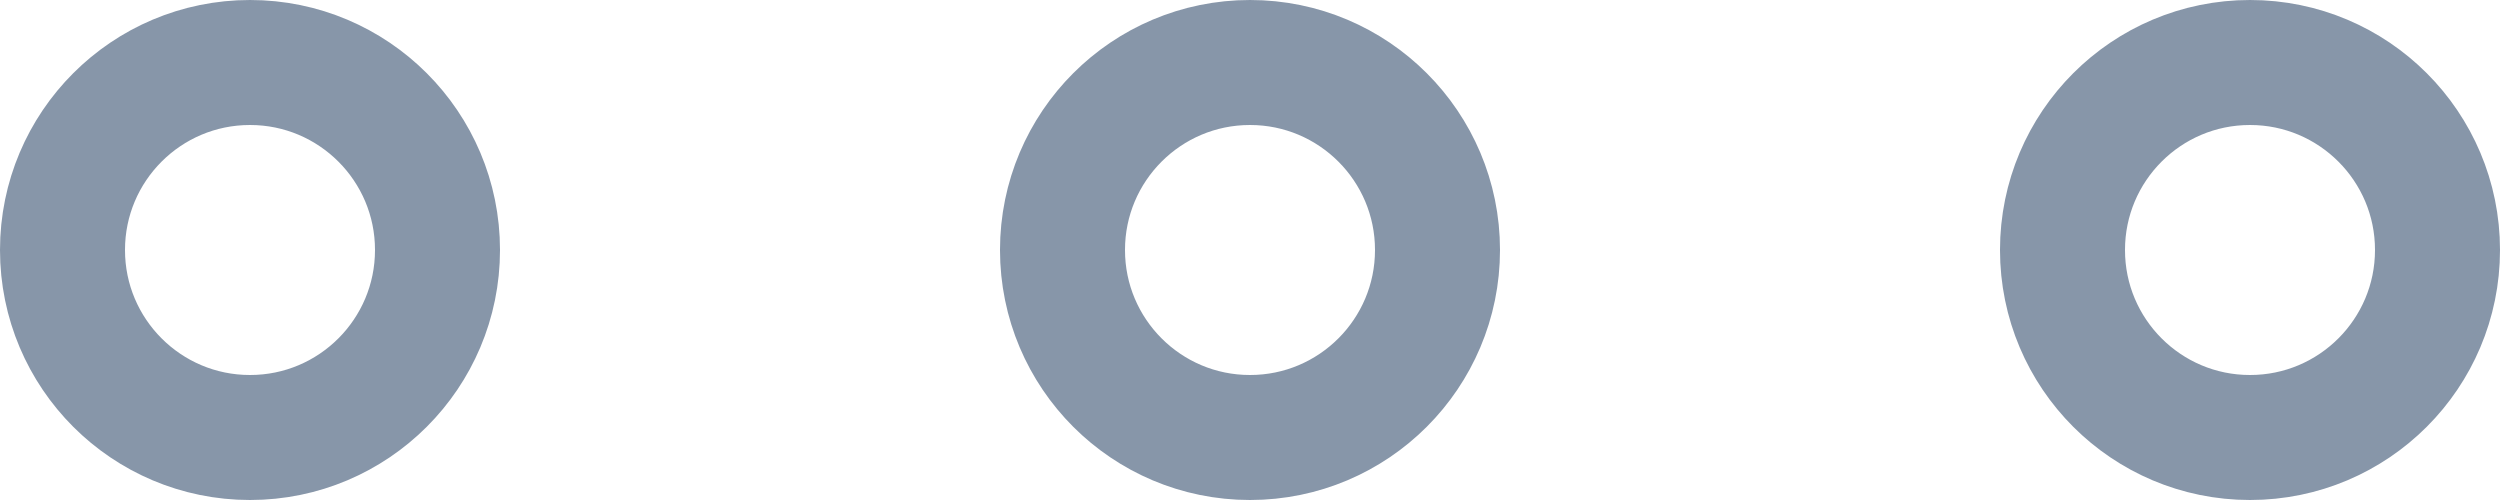 <?xml version="1.0" encoding="UTF-8"?>
<svg width="20px" height="4px" viewBox="0 0 20 4" version="1.1" xmlns="http://www.w3.org/2000/svg" xmlns:xlink="http://www.w3.org/1999/xlink">
    <title>789F98F5-3556-4BB5-9A54-F613856C44B2</title>
    <g id="Desktop" stroke="none" stroke-width="1" fill="none" fill-rule="evenodd">
        <g id="Assortment-Icons" transform="translate(-1114, -280)" stroke="#8796A9">
            <g id="Rectangle-Copy-16" transform="translate(1101, 244)">
                <g id="icon-more" transform="translate(13, 36)">
                    <circle id="Oval" cx="2" cy="2" r="1.5"></circle>
                    <circle id="Oval-Copy-5" cx="10" cy="2" r="1.5"></circle>
                    <circle id="Oval-Copy-6" cx="18" cy="2" r="1.5"></circle>
                </g>
            </g>
        </g>
    </g>
</svg>